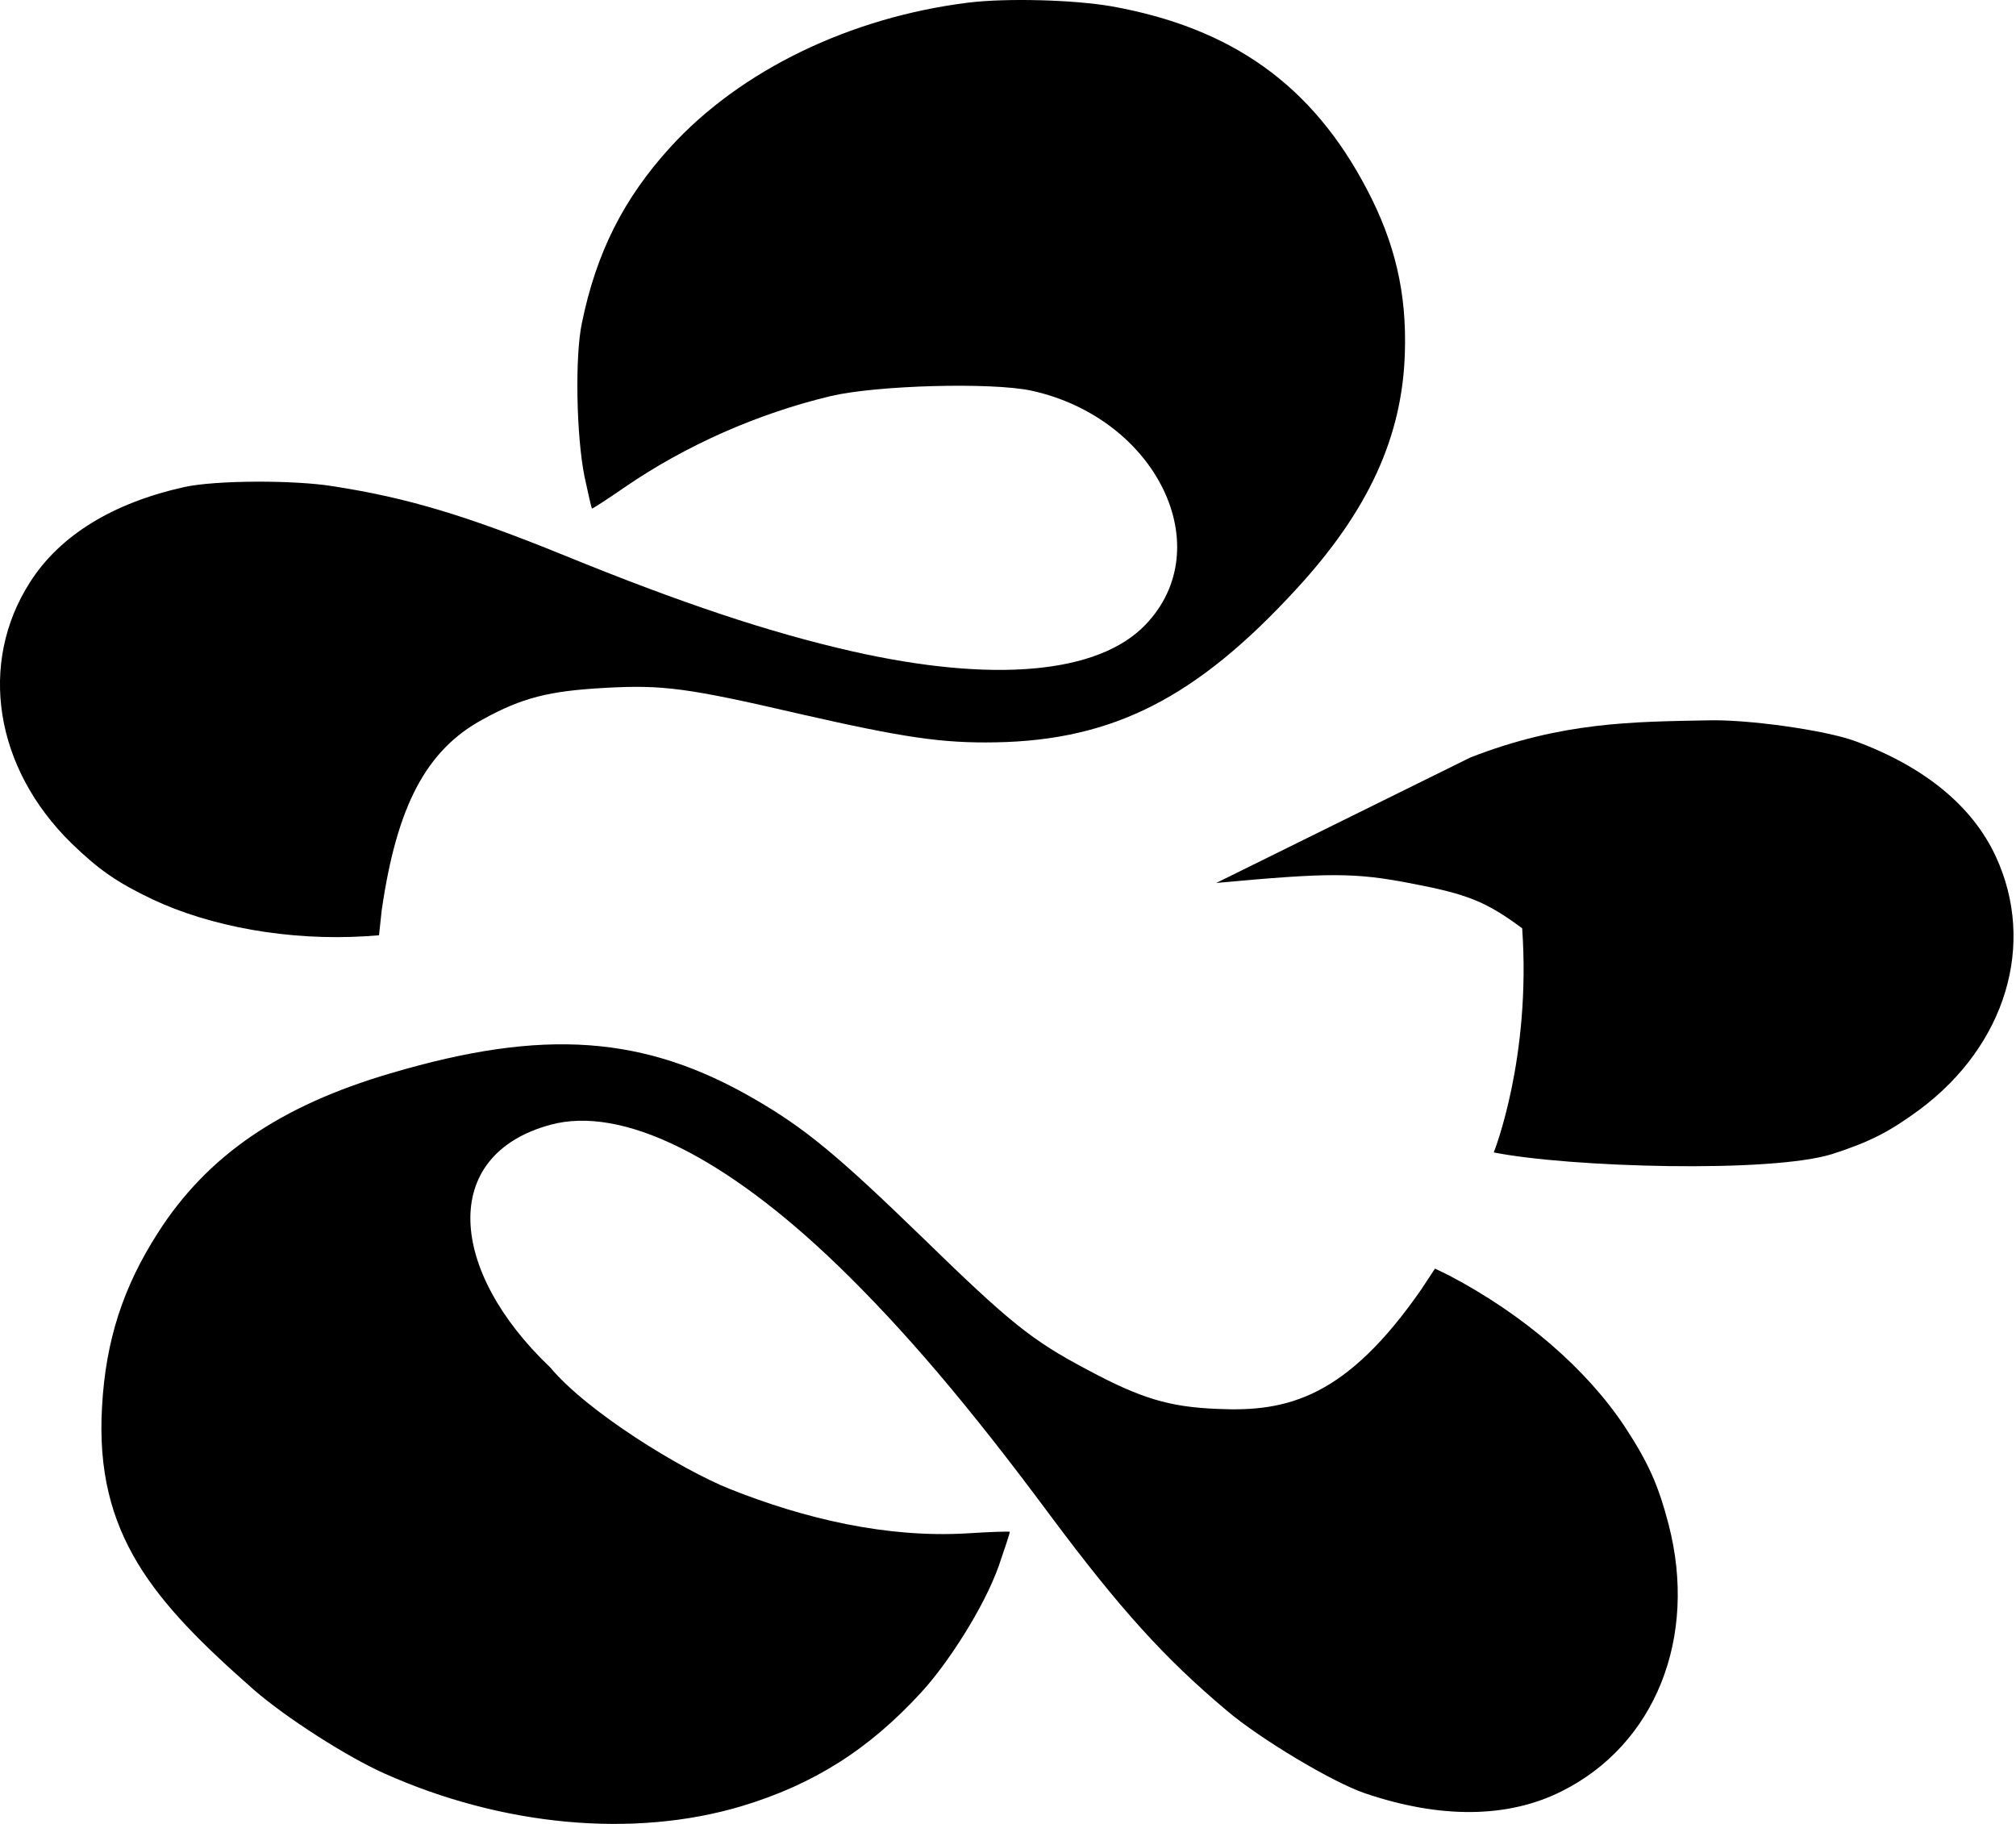 <svg width="21" height="19" viewBox="0 0 21 19" fill="none" xmlns="http://www.w3.org/2000/svg">
<path d="M4.001 18.473C5.235 19.026 6.604 19.15 7.725 18.815C8.472 18.59 9.053 18.225 9.603 17.622C9.863 17.339 10.247 16.756 10.405 16.309C10.468 16.126 10.521 15.967 10.518 15.957C10.517 15.952 10.318 15.957 10.078 15.973C9.245 16.023 8.388 15.825 7.595 15.508C7.098 15.308 6.121 14.712 5.73 14.243C4.679 13.245 4.567 12.035 5.733 11.717C6.475 11.515 7.545 12.042 8.725 13.18C9.415 13.848 10.09 14.64 10.95 15.8C11.67 16.765 12.132 17.275 12.776 17.817C13.122 18.112 13.883 18.568 14.219 18.681C15.003 18.947 15.705 18.942 16.267 18.66C17.24 18.175 17.688 17.061 17.381 15.879C17.273 15.467 17.172 15.24 16.927 14.865C16.523 14.255 15.865 13.691 15.096 13.287L14.948 13.215L14.803 13.435C14.023 14.558 13.412 14.71 12.689 14.677C12.181 14.658 11.883 14.567 11.329 14.27C10.744 13.961 10.52 13.779 9.599 12.882C8.722 12.032 8.387 11.755 7.863 11.451C6.716 10.784 5.664 10.708 4.068 11.181C2.915 11.519 2.155 12.042 1.644 12.844C1.281 13.409 1.101 13.967 1.063 14.652C0.984 15.984 1.604 16.688 2.646 17.604C2.976 17.891 3.608 18.297 4.001 18.473Z" fill="black"/>
<path d="M17.788 7.504C17.014 7.519 16.268 7.519 15.316 7.891L12.669 9.198C13.847 9.089 14.113 9.088 14.712 9.205C15.281 9.314 15.478 9.39 15.856 9.67C15.951 11.03 15.56 12.005 15.56 12.005C16.346 12.161 18.447 12.223 19.088 12.021C19.48 11.894 19.682 11.79 19.997 11.558C20.895 10.889 21.212 9.832 20.789 8.921C20.545 8.394 20.042 7.984 19.324 7.72C19.017 7.607 18.207 7.492 17.788 7.504Z" fill="black"/>
<path d="M10.09 0.027C8.852 0.18 7.71 0.735 6.982 1.534C6.497 2.067 6.211 2.631 6.061 3.367C5.988 3.714 6.003 4.54 6.089 4.967C6.127 5.141 6.16 5.291 6.167 5.298C6.17 5.301 6.325 5.202 6.507 5.076C7.143 4.639 7.894 4.307 8.658 4.125C9.14 4.013 10.325 3.981 10.742 4.069C12.046 4.354 12.704 5.703 11.932 6.508C11.44 7.021 10.344 7.117 8.873 6.784C8.01 6.587 7.102 6.285 5.872 5.783C4.846 5.366 4.239 5.185 3.474 5.066C3.06 4.998 2.242 5.003 1.923 5.073C1.176 5.238 0.623 5.577 0.312 6.066C-0.229 6.912 -0.056 8.002 0.746 8.786C1.027 9.058 1.213 9.189 1.585 9.367C2.193 9.654 3.008 9.802 3.808 9.753L3.948 9.743L3.976 9.484C4.133 8.395 4.44 7.814 5.027 7.495C5.439 7.268 5.717 7.198 6.296 7.166C6.905 7.131 7.169 7.168 8.322 7.435C9.417 7.685 9.814 7.743 10.372 7.733C11.595 7.711 12.463 7.27 13.503 6.137C14.255 5.321 14.609 4.547 14.634 3.673C14.654 3.056 14.532 2.53 14.239 1.973C13.671 0.887 12.832 0.289 11.574 0.065C11.177 -0.003 10.485 -0.021 10.09 0.027Z" fill="black"/>
</svg>
